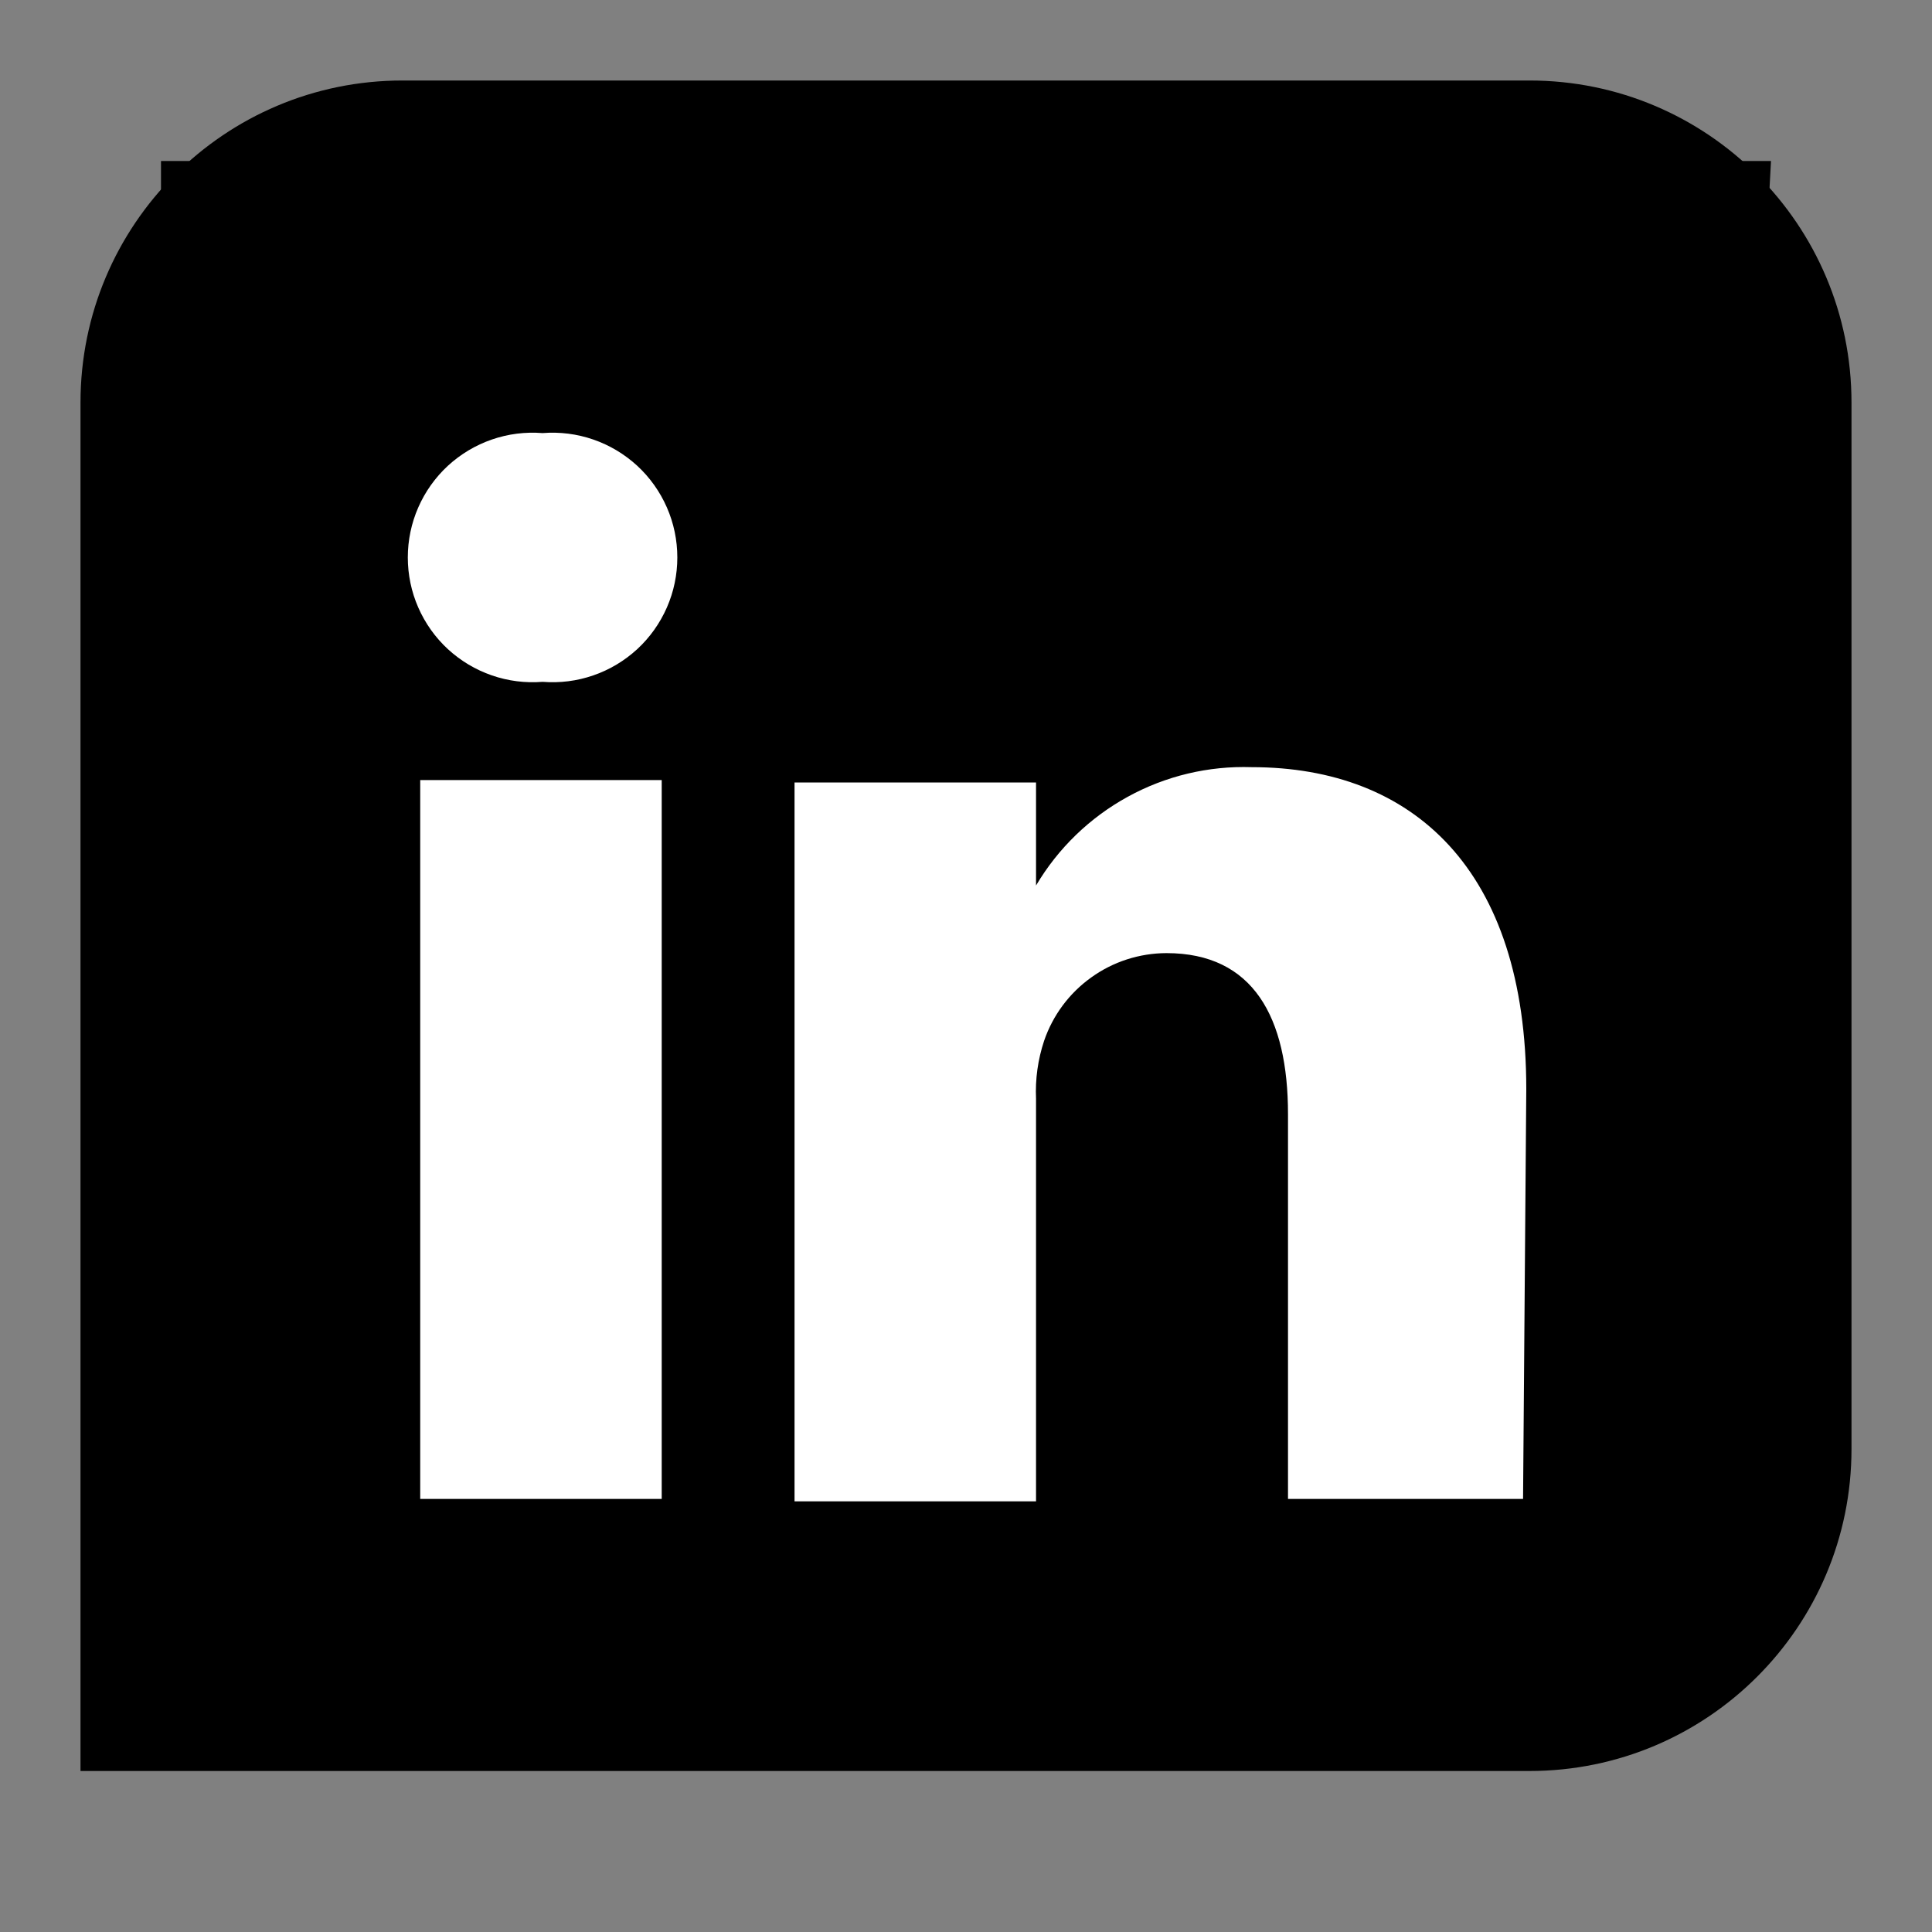<svg width="24" height="24" viewBox="0 0 24 24" fill="none" xmlns="http://www.w3.org/2000/svg">
<rect x="0" y="0" width="24" height="24" fill="#808080" stroke="none"/>
<g clip-path="url(#clip0_10_28)">
<path d="M1 5C1 2.791 2.791 1 5 1H19C21.209 1 23 2.791 23 5V18C23 20.209 21.209 22 19 22H1V5Z" fill="black"/>
<g clip-path="url(#clip1_10_28)">
<rect x="3" y="3" width="18" height="17" fill="white"/>
<path d="M2 2V21L21 20.5L22 2H2ZM8.22 18.62H5.22V9.69H8.22V18.62ZM6.74 8.47C6.527 8.487 6.312 8.46 6.11 8.39C5.907 8.32 5.722 8.209 5.564 8.064C5.407 7.919 5.282 7.743 5.196 7.547C5.11 7.351 5.066 7.139 5.066 6.925C5.066 6.711 5.11 6.499 5.196 6.303C5.282 6.107 5.407 5.931 5.564 5.786C5.722 5.641 5.907 5.53 6.11 5.46C6.312 5.39 6.527 5.363 6.74 5.38C6.953 5.363 7.168 5.39 7.37 5.46C7.573 5.53 7.758 5.641 7.916 5.786C8.073 5.931 8.198 6.107 8.284 6.303C8.37 6.499 8.414 6.711 8.414 6.925C8.414 7.139 8.37 7.351 8.284 7.547C8.198 7.743 8.073 7.919 7.916 8.064C7.758 8.209 7.573 8.32 7.37 8.39C7.168 8.46 6.953 8.487 6.74 8.47ZM18.92 18.62H16V13.84C16 12.64 15.57 11.84 14.49 11.84C14.155 11.841 13.828 11.946 13.556 12.142C13.283 12.337 13.078 12.613 12.97 12.93C12.893 13.162 12.859 13.406 12.87 13.65V18.65H9.87C9.87 18.65 9.87 10.56 9.87 9.72H12.87V11C13.144 10.537 13.537 10.157 14.009 9.898C14.48 9.639 15.012 9.512 15.55 9.53C17.55 9.53 18.96 10.8 18.96 13.53L18.92 18.62Z" fill="black"/>
</g>
</g>
<defs>
<clipPath id="clip0_10_28">
<rect width="24" height="24" fill="white"/>
</clipPath>
<clipPath id="clip1_10_28">
<rect width="24" height="24" fill="white"/>
</clipPath>
</defs>
</svg>
